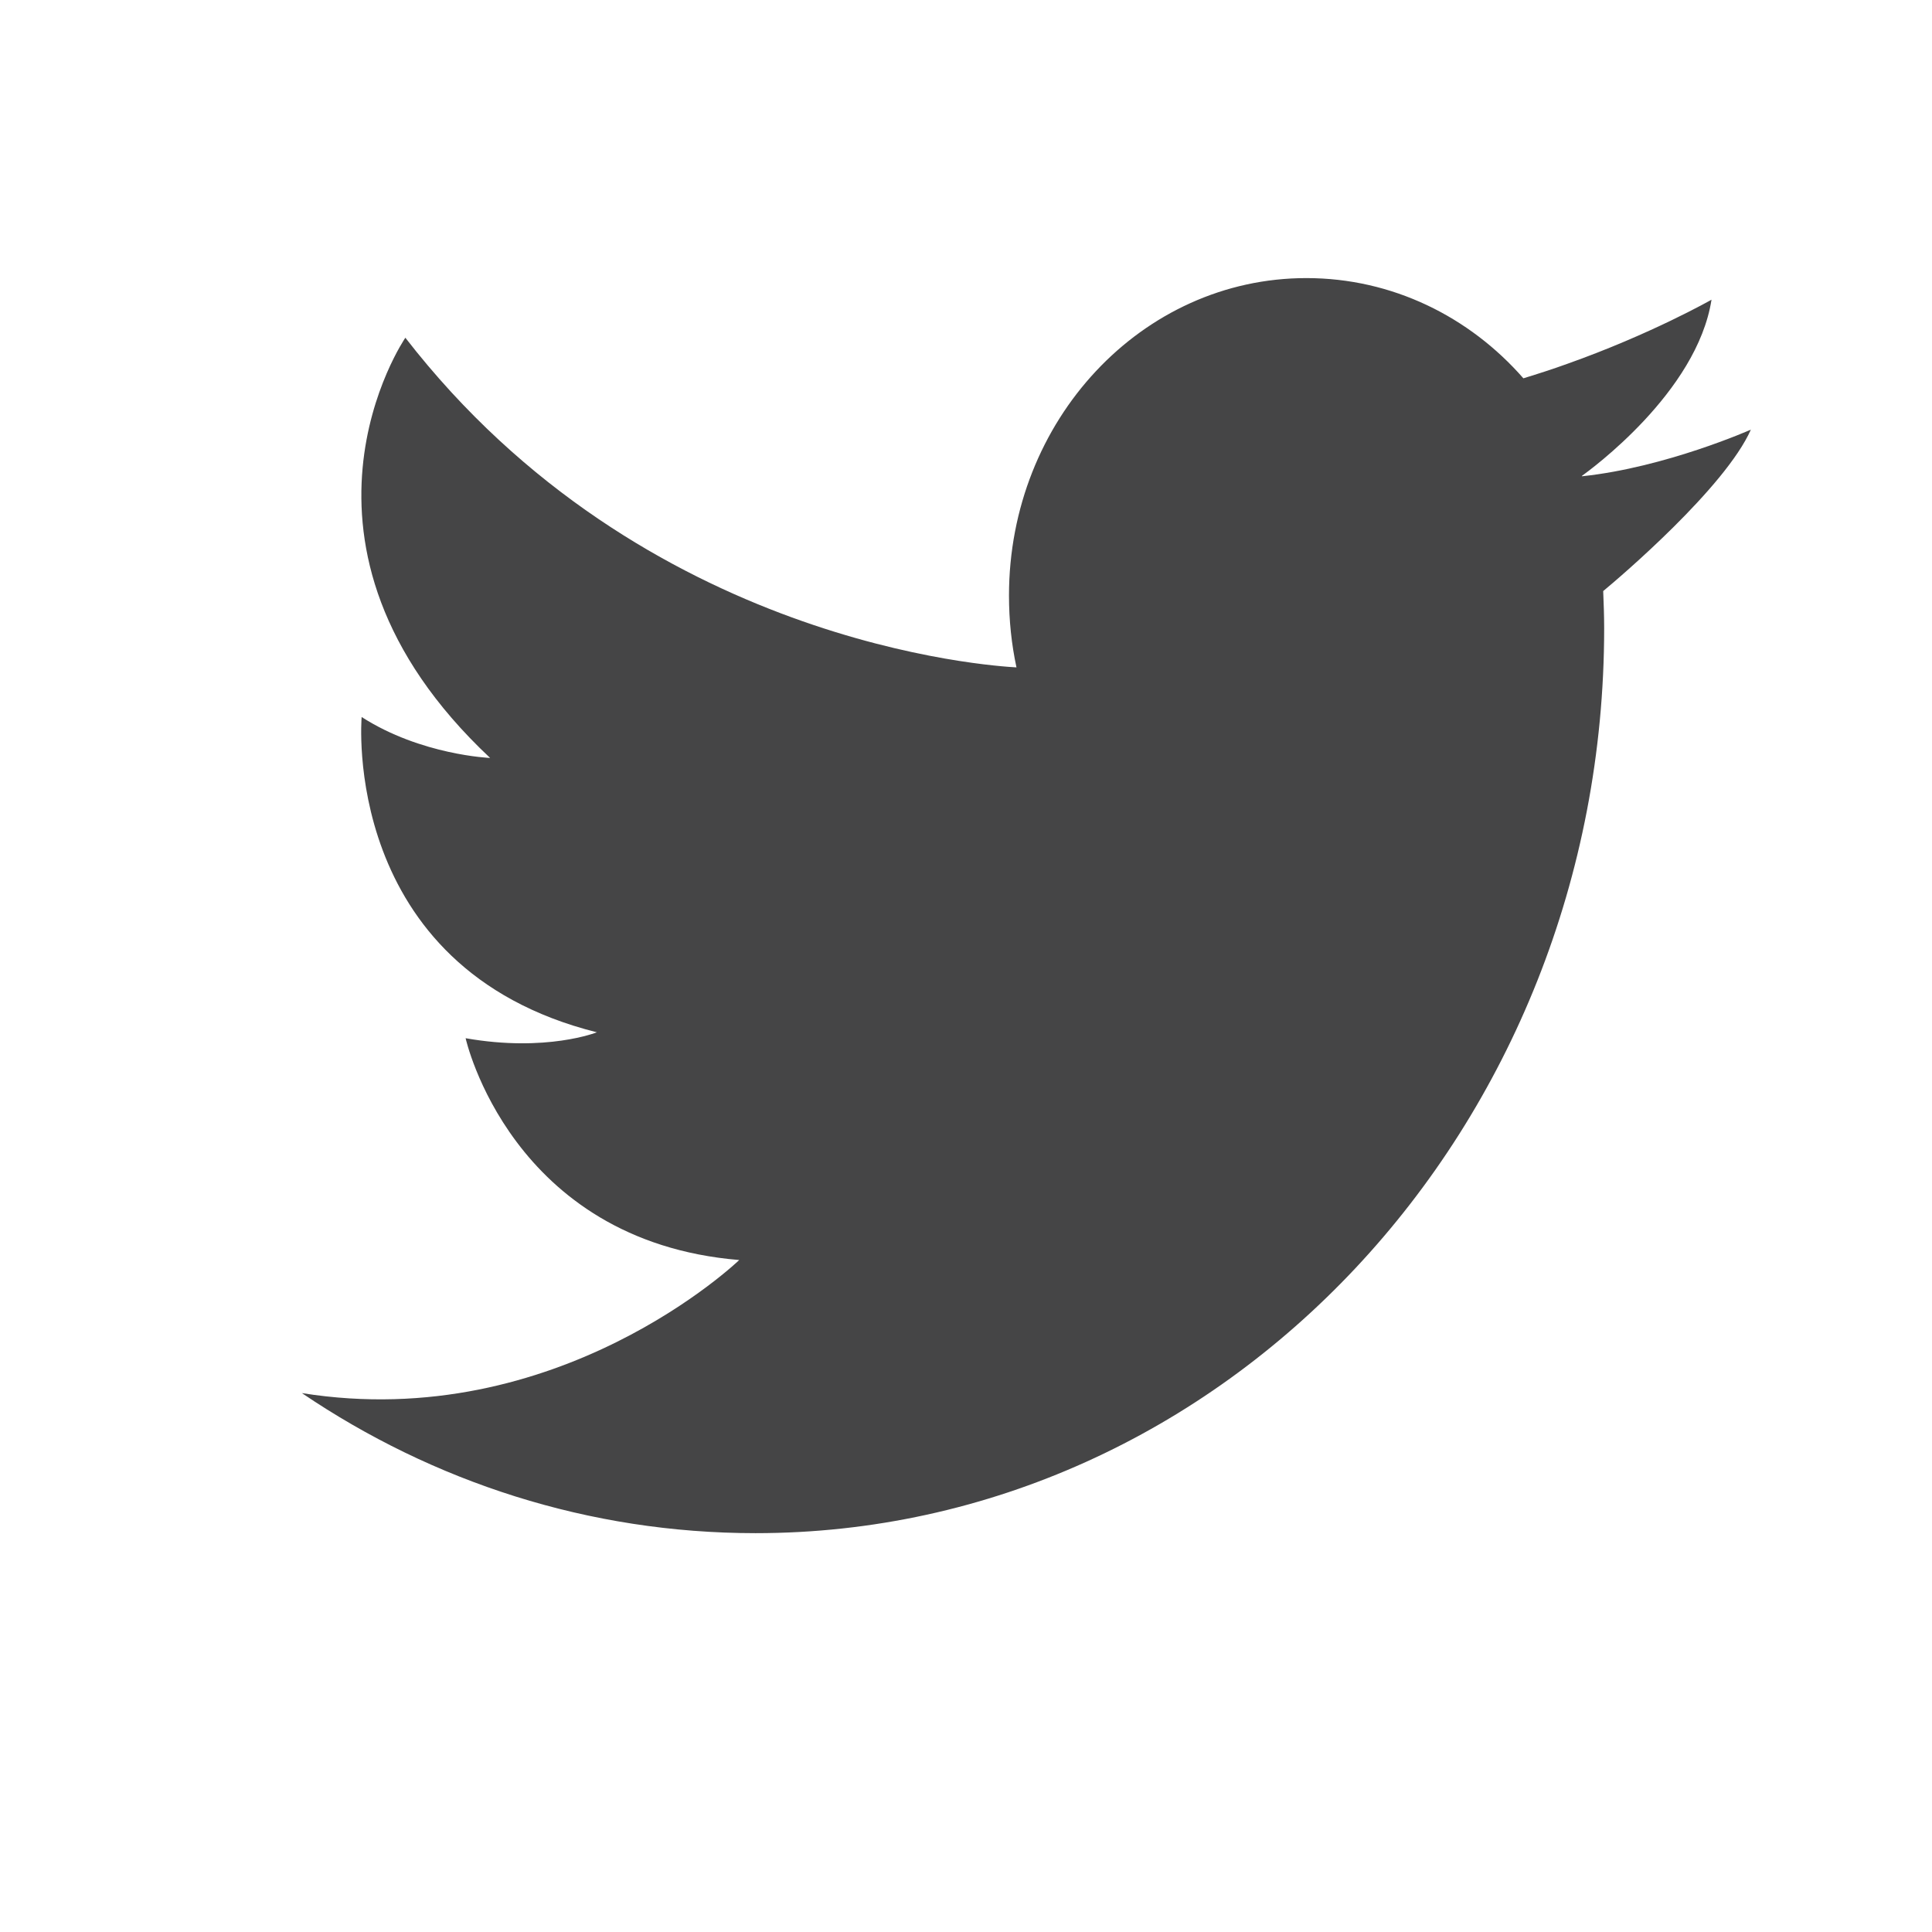 <?xml version="1.0" encoding="utf-8"?>
<!-- Generator: Adobe Illustrator 15.1.0, SVG Export Plug-In . SVG Version: 6.00 Build 0)  -->
<!DOCTYPE svg PUBLIC "-//W3C//DTD SVG 1.1//EN" "http://www.w3.org/Graphics/SVG/1.1/DTD/svg11.dtd">
<svg version="1.1" xmlns="http://www.w3.org/2000/svg" xmlns:xlink="http://www.w3.org/1999/xlink" x="0px" y="0px" width="16px"
	 height="16px" viewBox="0 0 16 16" enable-background="new 0 0 16 16" xml:space="preserve">
<g id="Layer_1" display="none">
	<rect x="-39.5" y="-40.5" display="inline" fill="none" width="96" height="96"/>
	<path display="inline" fill="#454546" d="M6.144,4.455v1.644h0.582V4.455c0-0.026,0-0.057,0.016-0.079
		c0.213-0.721,0.696-2.325,0.696-2.325H6.805c0,0-0.248,1.068-0.371,1.578l0,0c-0.121-0.51-0.369-1.578-0.369-1.578H5.432
		c0,0,0.483,1.604,0.703,2.325C6.144,4.397,6.144,4.428,6.144,4.455z M7.402,5.382c0,0.439,0.358,0.791,0.791,0.791
		c0.443,0,0.794-0.352,0.794-0.791V3.826c0-0.436-0.352-0.791-0.794-0.791c-0.433,0-0.791,0.355-0.791,0.791V5.382z M7.972,3.795
		c0-0.127,0.099-0.229,0.229-0.229c0.125,0,0.229,0.101,0.229,0.229v1.617c0,0.123-0.104,0.229-0.229,0.229
		c-0.13,0-0.229-0.105-0.229-0.229V3.795z M9.943,6.129c0.137-0.026,0.246-0.092,0.352-0.185c0.066-0.048,0.119-0.105,0.172-0.167
		v0.325h0.558V3.11h-0.558v2.219c0,0.018,0.004,0.044,0,0.055c-0.07,0.09-0.158,0.165-0.277,0.204
		c-0.088,0.031-0.158-0.013-0.176-0.105c0-0.031-0.004-0.062-0.004-0.092V3.105H9.465v2.562c0,0.075,0.004,0.149,0.035,0.224
		C9.557,6.103,9.732,6.168,9.943,6.129z M11.68,6.933c-2.123-0.044-4.24-0.044-6.36,0C4.588,6.946,4,7.549,4,8.282v3.306
		c0,0.738,0.588,1.345,1.319,1.354c2.121,0.052,4.237,0.052,6.36,0c0.738-0.009,1.32-0.615,1.32-1.354V8.282
		C13,7.549,12.418,6.946,11.68,6.933z M5.943,11.896H5.335V8.44H4.702V7.865h1.874V8.44H5.943V11.896z M8.132,11.896H7.587V11.57
		c-0.018,0.018-0.028,0.026-0.037,0.035c-0.114,0.132-0.253,0.246-0.413,0.308c-0.086,0.026-0.167,0.035-0.255,0.018
		c-0.121-0.018-0.2-0.088-0.246-0.193c-0.044-0.097-0.06-0.202-0.06-0.308c0-0.396,0-2.486,0-2.504h0.543
		c0,0.018,0.002,1.511,0.002,2.249c0,0.035,0,0.079,0.007,0.114c0.02,0.097,0.097,0.141,0.187,0.105
		c0.112-0.036,0.193-0.114,0.264-0.202c0.009-0.018,0.009-0.035,0.009-0.053V8.918h0.545V11.896L8.132,11.896z M10.238,11.298
		c0,0.105-0.014,0.211-0.049,0.308c-0.074,0.22-0.232,0.325-0.461,0.325c-0.189,0-0.338-0.07-0.461-0.211
		c-0.018-0.018-0.053-0.053-0.053-0.053v0.229H8.671V7.86h0.544c0,0.431,0,1.329,0,1.329s0.029-0.061,0.053-0.096
		C9.355,9.006,9.465,8.933,9.588,8.9c0.211-0.056,0.443,0.008,0.563,0.255c0.065,0.14,0.088,0.3,0.088,0.449
		C10.238,10.173,10.238,10.735,10.238,11.298z M12.189,11.491c-0.088,0.28-0.281,0.431-0.576,0.475
		c-0.176,0.018-0.352,0.018-0.514-0.053c-0.225-0.105-0.352-0.29-0.404-0.527c-0.031-0.105-0.049-0.22-0.049-0.334
		c0-0.439,0-0.884,0-1.324c0-0.229,0.053-0.441,0.211-0.616c0.189-0.203,0.418-0.284,0.682-0.267
		c0.074,0.011,0.158,0.021,0.232,0.046c0.26,0.08,0.387,0.274,0.439,0.527c0.031,0.107,0.035,0.204,0.035,0.305
		c0,0.234,0,0.754,0,0.754h-1.041v0.742c0,0.132,0.109,0.246,0.246,0.246c0.127,0,0.232-0.114,0.232-0.246v-0.382h0.563
		C12.246,10.837,12.26,11.289,12.189,11.491z M9.641,9.464C9.609,9.392,9.553,9.365,9.469,9.356S9.314,9.383,9.25,9.438
		C9.227,9.464,9.215,9.49,9.215,9.49l0,0v1.79v0.044l0.018,0.026c0.053,0.053,0.117,0.097,0.197,0.114
		c0.123,0.026,0.211-0.026,0.232-0.143c0.014-0.033,0.014-0.06,0.014-0.095c0-0.264,0-0.536,0-0.8c0-0.26,0-0.523,0-0.795
		C9.676,9.578,9.658,9.517,9.641,9.464z M11.697,9.597c0-0.133-0.105-0.24-0.242-0.24c-0.141,0-0.246,0.107-0.246,0.24v0.422h0.488
		V9.597z"/>
</g>
<g id="Layer_2">
	<path fill="#454546" d="M2.5,11.537c1.086,0.735,2.375,1.16,3.757,1.16c3.877,0,7.028-3.353,7.028-7.494
		c0-0.104-0.004-0.206-0.008-0.308c0.143-0.118,1.01-0.858,1.223-1.337c0,0-0.705,0.313-1.396,0.386c0,0-0.003,0-0.004,0
		c0,0,0.001,0,0.001-0.003c0.063-0.046,0.953-0.69,1.073-1.459c0,0-0.5,0.285-1.197,0.532c-0.113,0.041-0.237,0.081-0.361,0.119
		c-0.446-0.51-1.086-0.83-1.797-0.83c-1.363,0-2.463,1.178-2.463,2.629c0,0.206,0.021,0.404,0.062,0.595
		C8.227,5.516,5.329,5.342,3.357,2.797c0,0-1.178,1.715,0.702,3.48c0,0-0.572-0.023-1.064-0.339c0,0-0.182,2.078,1.948,2.611
		c0,0-0.418,0.167-1.087,0.049c0,0,0.372,1.68,2.266,1.837C6.121,10.436,4.624,11.877,2.5,11.537L2.5,11.537z"/>
</g>
</svg>
